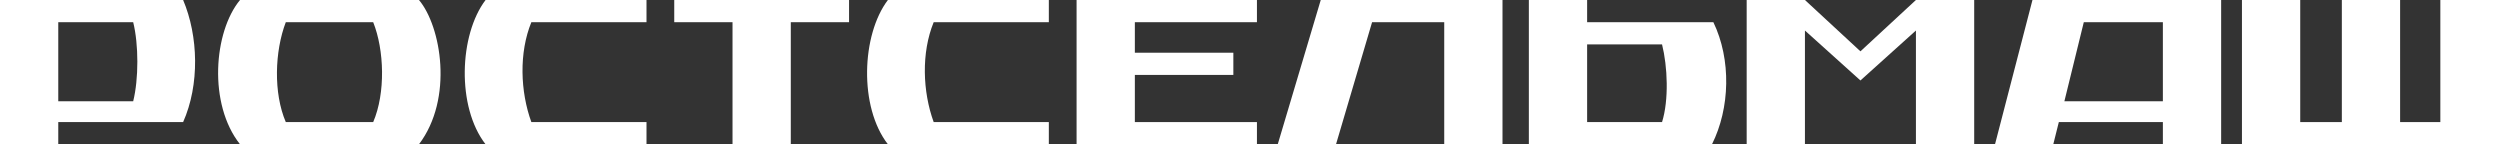 <svg version="1.1" id="Слой_1" xmlns="http://www.w3.org/2000/svg" xmlns:xlink="http://www.w3.org/1999/xlink" x="0px" y="0px" viewBox="0 0 180.2 10.4" style="enable-background:new 0 0 180.2 10.4;" xml:space="preserve">
<rect x="0" y="0" width="180.2" height="10.4" fill="#333333" stroke="none"/>
<style type="text/css">
	.st0-ru-white{fill-rule:evenodd;clip-rule:evenodd;fill:#FFFFFF;}
	.st1-ru-white{fill:#FFFFFF;}
</style>
<g>
	<path class="st0-ru-white" d="M123.5,1.6h-9.1V0h-4.2v10.4h13.2C124.7,7.8,124.8,4.3,123.5,1.6z M119.8,8.8h-5.4V3.2h5.4   C120.2,4.8,120.3,7.2,119.8,8.8z"></path>
	<path class="st1-ru-white" d="M146.5,0l-2.7,10.4h4.2l0.4-1.6h7.5v1.6h4.2V0H146.5z M155.9,1.6v5.7h-7.1l1.4-5.7H155.9z"></path>
	<polygon class="st0-ru-white" points="180.2,10.4 161.6,10.4 161.6,0 165.8,0 165.8,8.8 168.8,8.8 168.8,0 173,0 173,8.8 175.9,8.8 175.9,0    180.2,0  "></polygon>
	<path class="st0-ru-white" d="M17.3,10.4c-2.3-2.9-1.9-8.1,0-10.4h12.9c1.6,1.9,2.5,7.1,0,10.4H17.3z M26.9,8.8c0.9-2.1,0.8-5.2,0-7.2h-6.3   c-0.8,2.1-0.9,5.1,0,7.2H26.9z"></path>
	<polygon class="st0-ru-white" points="134.1,3.7 130.1,0 125.9,0 125.9,10.4 130.1,10.4 130.1,2.2 134.1,5.8 138.1,2.2 138.1,10.4    142.3,10.4 142.3,0 138.1,0  "></polygon>
	<polygon class="st0-ru-white" points="95.2,0 108.3,0 108.3,10.4 104.1,10.4 104.1,1.6 98.9,1.6 96.3,10.4 92.1,10.4  "></polygon>
	<path class="st0-ru-white" d="M4.2,10.4H0V0h13.2c1.1,2.6,1.2,6.1,0,8.8h-9L4.2,10.4L4.2,10.4z M4.2,7.3h5.4c0.4-1.6,0.4-4.1,0-5.7H4.2   L4.2,7.3L4.2,7.3z"></path>
	<polygon class="st0-ru-white" points="57,10.4 52.8,10.4 52.8,1.6 48.6,1.6 48.6,0 61.2,0 61.2,1.6 57,1.6  "></polygon>
	<path class="st0-ru-white" d="M38.3,1.6c-0.9,2.2-0.8,5,0,7.2h8.3v1.6H35c-2.1-2.7-1.9-7.9,0-10.4h11.6v1.6L38.3,1.6L38.3,1.6z"></path>
	<path class="st0-ru-white" d="M67.3,1.6c-0.9,2.2-0.8,5,0,7.2h8.3v1.6H64c-2.1-2.7-1.9-7.9,0-10.4h11.6v1.6L67.3,1.6L67.3,1.6z"></path>
	<polygon class="st0-ru-white" points="90.6,8.8 90.6,10.4 77.6,10.4 77.6,0 90.6,0 90.6,1.6 81.8,1.6 81.8,3.8 88.9,3.8 88.9,5.4 81.8,5.4    81.8,8.8  "></polygon>
</g>
</svg>